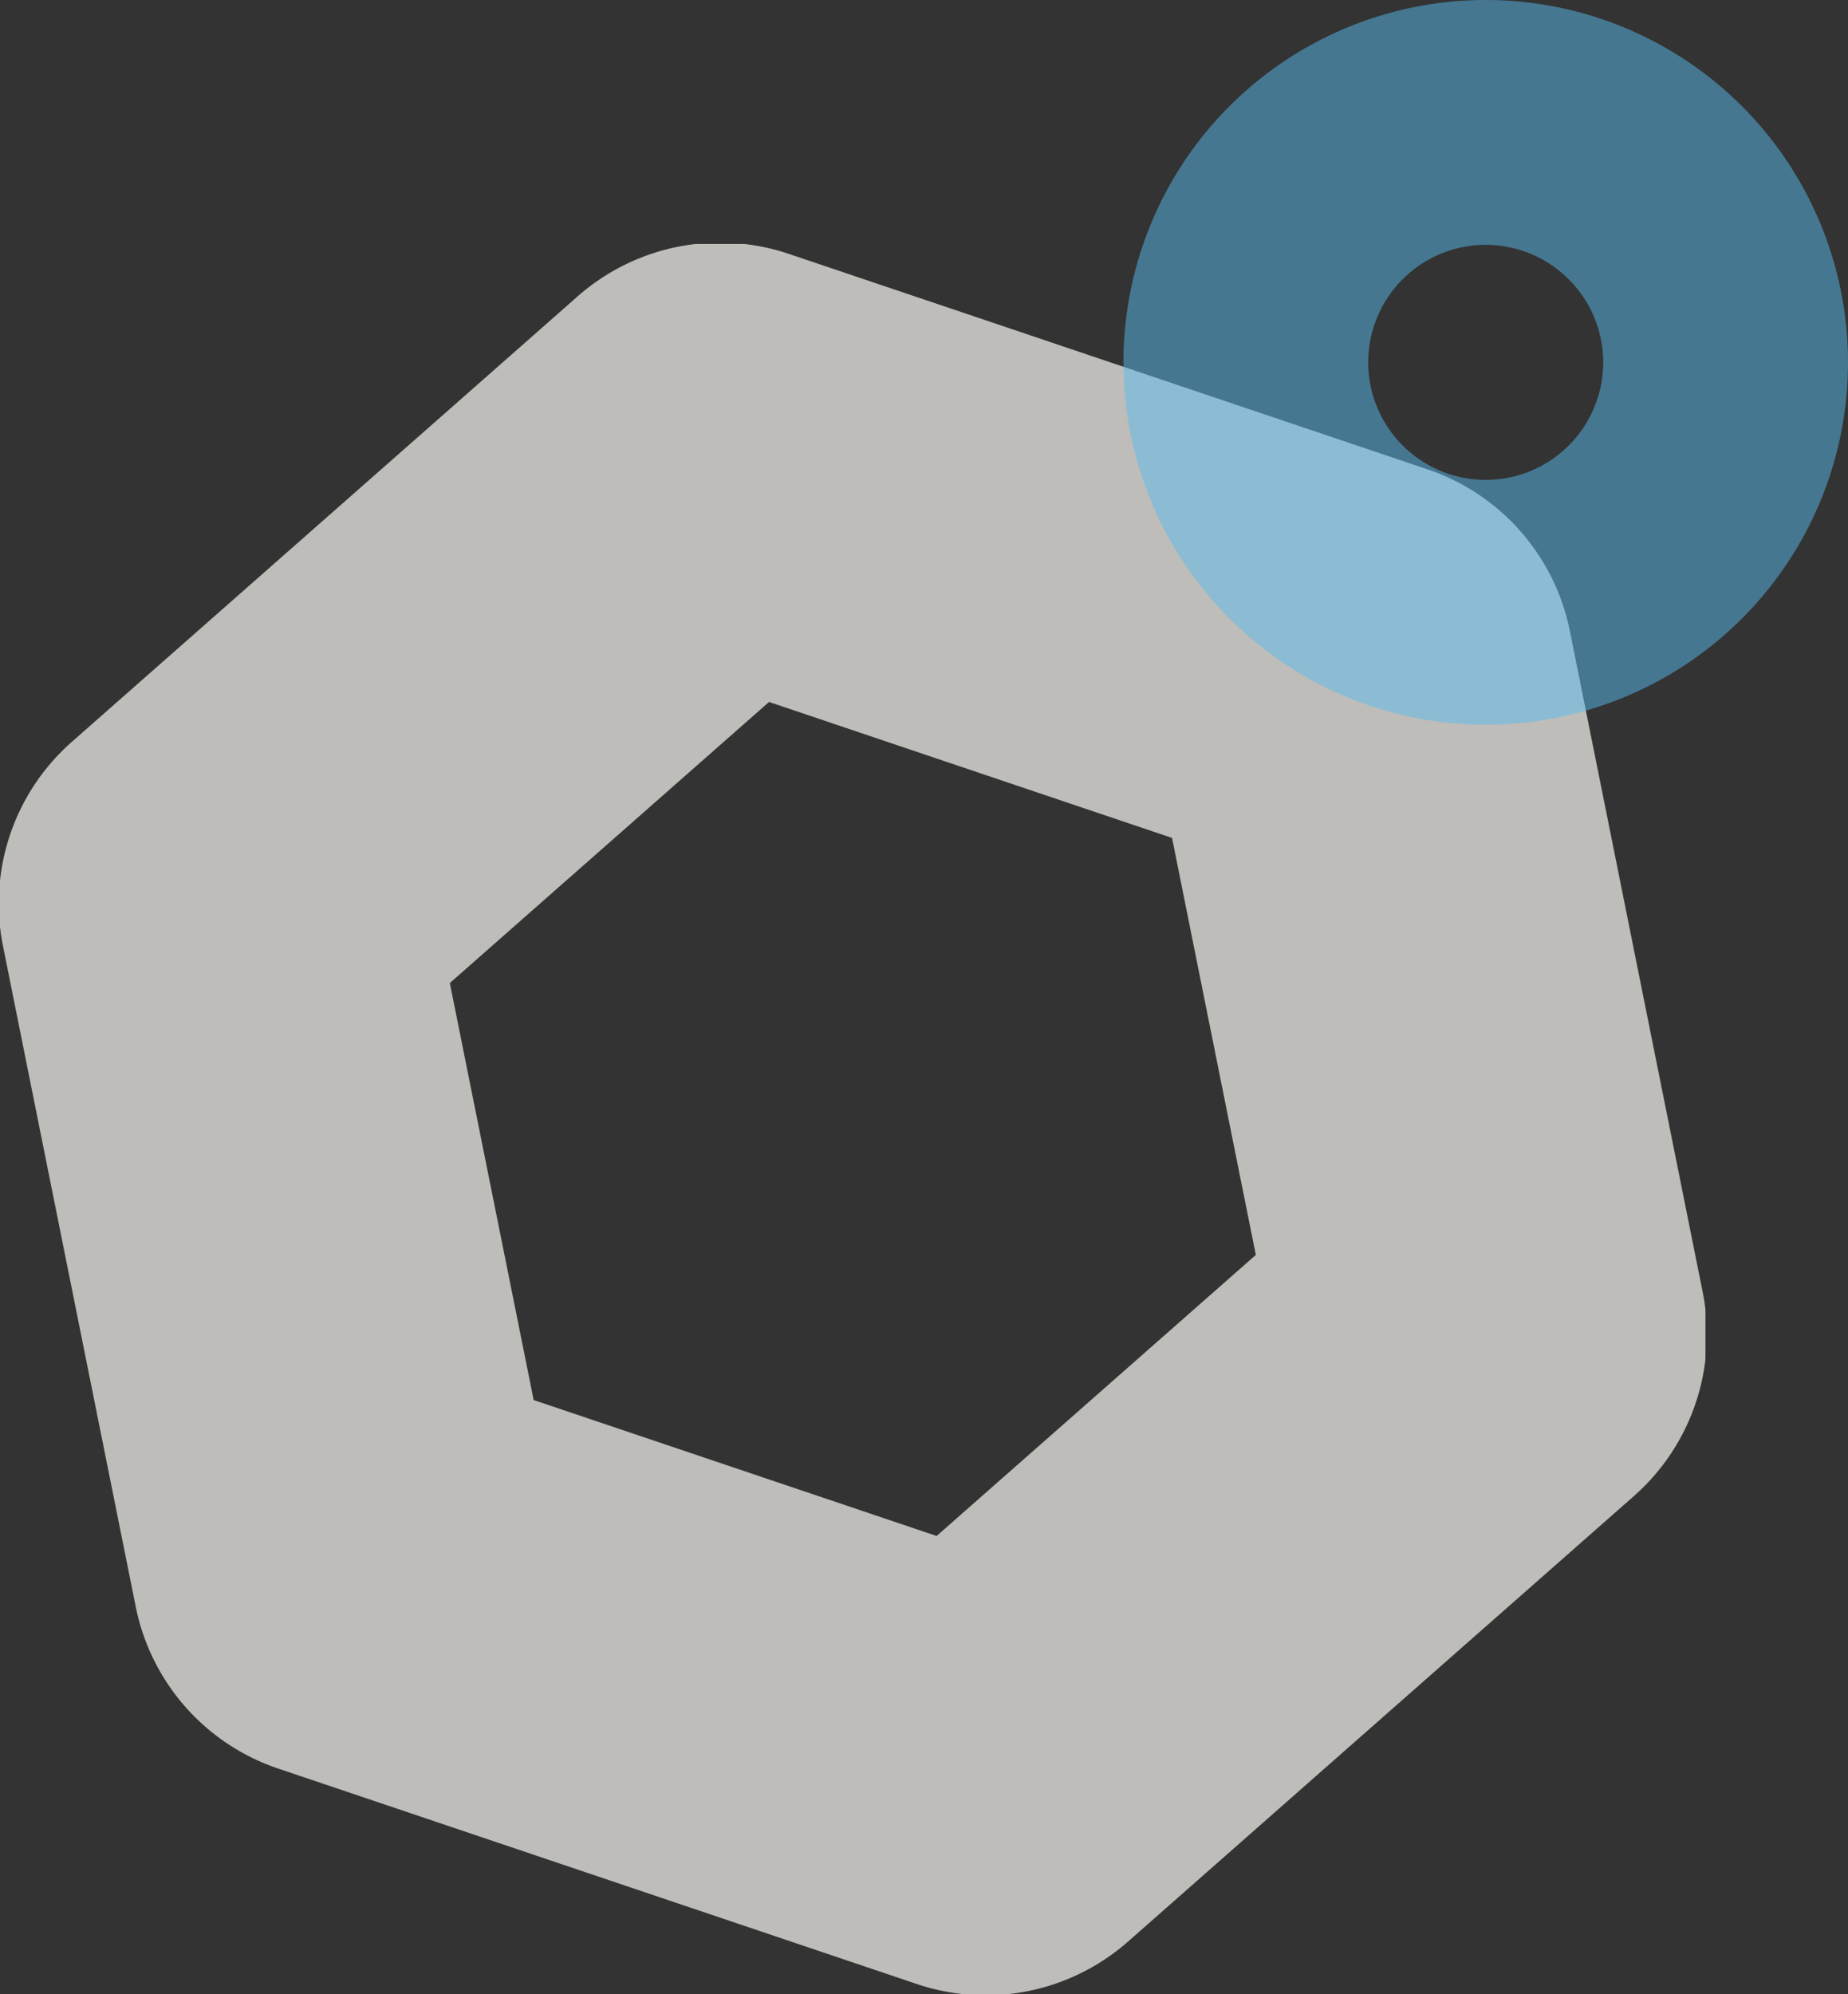 <svg xmlns="http://www.w3.org/2000/svg" xmlns:xlink="http://www.w3.org/1999/xlink" width="188.732" height="203.612" viewBox="0 0 188.732 203.612"><rect x="0" y="0" width="188.732" height="203.612" fill="#333333" stroke="none"/><defs><clipPath id="a"><rect width="174.193" height="178.714" fill="none" stroke="#f9f8f2" stroke-linejoin="round" stroke-width="44"/></clipPath></defs><g transform="translate(-15.564 -578)"><g transform="translate(15.564 602.898)"><g clip-path="url(#a)"><g clip-path="url(#a)"><g opacity="0.7"><g clip-path="url(#a)"><path d="M96.619,174.8a21.979,21.979,0,0,1-7.028-1.154l-65.225-22A22,22,0,0,1,9.827,135.14L-3.735,67.656A22,22,0,0,1,3.3,46.81L54.957,1.322A22,22,0,0,1,76.526-3.012l65.225,22A22,22,0,0,1,156.289,35.5l13.562,67.484a22,22,0,0,1-7.03,20.846l-51.661,45.487A22,22,0,0,1,96.619,174.8ZM50.462,114.018,91.616,127.9l32.6-28.7-8.557-42.579L74.5,42.74l-32.6,28.7Z" transform="translate(4.039 4.039)" fill="#f9f8f2"/></g></g></g></g></g><path d="M37,25A12,12,0,1,0,49,37,12.014,12.014,0,0,0,37,25M37,0A37,37,0,1,1,0,37,37,37,0,0,1,37,0Z" transform="translate(130.296 578)" fill="#58bdf0" opacity="0.5"/></g></svg>